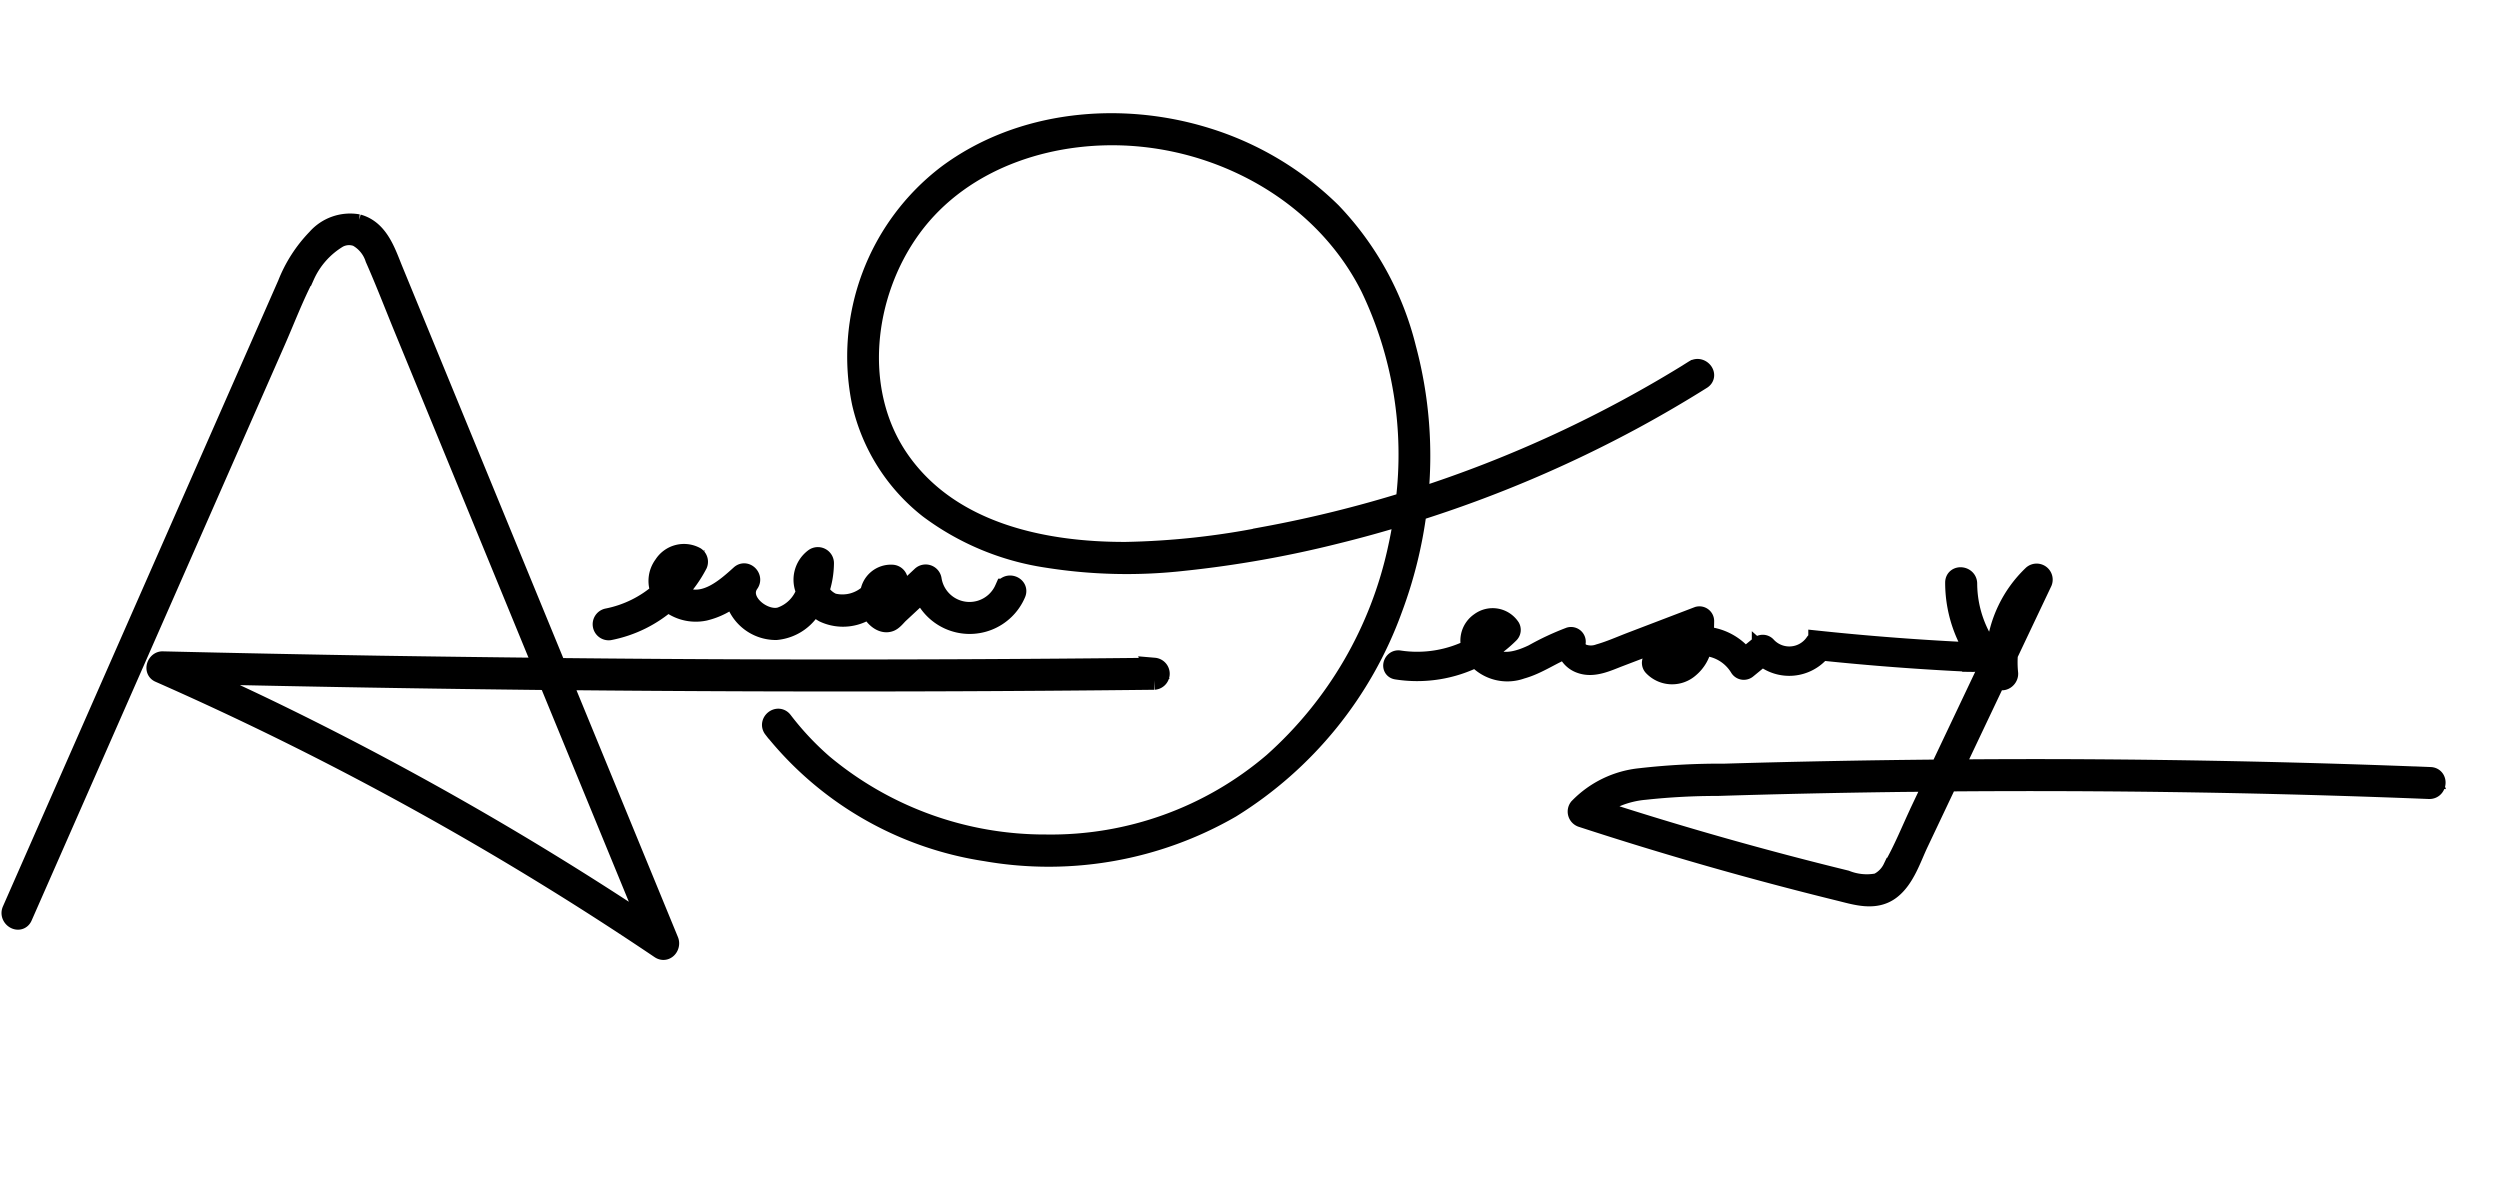 <svg xmlns="http://www.w3.org/2000/svg" width="233.875" height="110.101" viewBox="0 0 233.875 110.101">
  <path id="Path_90" data-name="Path 90" d="M484.247,348.259q-7.209.426-14.435.43a.371.371,0,0,0-.307.213,2.977,2.977,0,0,1-4.6.791.384.384,0,0,0-.53.046l-1.3,1.319a5.061,5.061,0,0,0-4.121-1.63c0-.515-.039-1.027-.084-1.5a.378.378,0,0,0-.505-.32l-5.974,3.036c-.941.479-1.875,1.024-2.856,1.418a2.325,2.325,0,0,1-1.564.181,1.094,1.094,0,0,1-.84-1.035.38.38,0,0,0-.5-.421,24.788,24.788,0,0,0-3.22,1.941c-1.069.663-2.478,1.31-3.748.857a2.615,2.615,0,0,1-.921-.606,11.814,11.814,0,0,0,2.147-2.053.386.386,0,0,0,.02-.46,1.9,1.9,0,0,0-2.751-.189,2,2,0,0,0-.468,2.5,11.3,11.3,0,0,1-6.734,1.855c-.479-.025-.62.715-.138.741a12.238,12.238,0,0,0,7.294-1.958c.013.015.023.031.036.046a3.755,3.755,0,0,0,4.223.643c1.485-.581,2.676-1.684,4.086-2.4a1.961,1.961,0,0,0,1.46,1.307c1.2.282,2.386-.468,3.408-.987l6.845-3.479c.027.315.045.64.044.966a4.921,4.921,0,0,0-3.633,2.6.389.389,0,0,0,.1.45,2.365,2.365,0,0,0,3.285-.2,3.4,3.4,0,0,0,.952-2.184,4.271,4.271,0,0,1,3.825,1.663.383.383,0,0,0,.6.025l1.349-1.367a3.763,3.763,0,0,0,5.376-1.056q7.128-.007,14.247-.428A.377.377,0,0,0,484.247,348.259Zm-45.915,2.934a1.344,1.344,0,0,1,1.757-.506,11.246,11.246,0,0,1-1.784,1.674A1.2,1.2,0,0,1,438.331,351.193Zm19.294.426a1.771,1.771,0,0,1-2.214.56,4.181,4.181,0,0,1,2.75-1.9A2.778,2.778,0,0,1,457.625,351.619Zm-49.371,6.1q-18,2.1-36.031,3.956-9.785,1.008-19.578,1.936l-1.231-2.28-14.319-26.521q-1.775-3.288-3.55-6.575c-.847-1.566-1.706-3.62-3.688-3.944a4.075,4.075,0,0,0-3.626,1.722,12.827,12.827,0,0,0-2.266,4.5Q319.382,344.86,314.8,359.2l-9.166,28.689q-.568,1.778-1.136,3.557c-.193.6.706,1.038.9.428l8.938-27.977q4.468-13.989,8.937-27.978c.682-2.134,1.259-4.341,2.08-6.424a7.9,7.9,0,0,1,2.748-3.847,2.225,2.225,0,0,1,1.851-.318,3.615,3.615,0,0,1,1.906,1.876c1.19,2.071,2.277,4.207,3.412,6.308l13.964,25.863,2.337,4.33q-7.654.727-15.31,1.417-10.132.9-20.27,1.729c-.455.037-.654.791-.168.947a300.141,300.141,0,0,1,38.786,15.465q5.3,2.555,10.5,5.318c.485.257.838-.338.623-.736q-6.286-11.643-12.572-23.285,17.5-1.672,34.972-3.573,10.111-1.1,20.215-2.28A.5.5,0,0,0,408.254,357.716Zm-44.135,29.229a300.115,300.115,0,0,0-36.73-16.24c-2.945-1.072-5.913-2.083-8.891-3.062q16.806-1.385,33.594-2.974L363.2,385.241Q363.659,386.094,364.119,386.945Zm29.511-35.119a3.648,3.648,0,0,1-7-.18.5.5,0,0,0-.834-.22l-3.013,3.482a1,1,0,0,1-.643-.969,13.526,13.526,0,0,0,1.3-1.556.5.5,0,0,0-.43-.75,1.887,1.887,0,0,0-1.835,1.9,3.8,3.8,0,0,1-3.488,1.333,2.7,2.7,0,0,1-1.41-1.045,8.18,8.18,0,0,0,.182-2.608.506.506,0,0,0-.852-.352,2.44,2.44,0,0,0-.39,3.1,3.91,3.91,0,0,1-2.187,2.713c-1.6.647-4.357-1.126-3.329-2.959.269-.479-.395-1.039-.783-.6-1.276,1.43-2.986,3.274-5.119,2.663a2.555,2.555,0,0,1-.768-.373,11.693,11.693,0,0,0,1.683-2.94.5.5,0,0,0-.229-.562,2.169,2.169,0,0,0-2.787,1.054,2.392,2.392,0,0,0,.022,2.492,10.7,10.7,0,0,1-4.786,3.041.5.5,0,0,0,.265.961,11.637,11.637,0,0,0,5.188-3.28,3.934,3.934,0,0,0,3.482.532,6.814,6.814,0,0,0,2.673-1.741,3.892,3.892,0,0,0,4.182,2.824,4.246,4.246,0,0,0,3.2-2.86,3.516,3.516,0,0,0,1.1.765,4.134,4.134,0,0,0,4.274-.986,2.306,2.306,0,0,0,.1.288c.286.56,1.13,1.257,1.806.9.281-.149.531-.575.737-.814l.8-.919L386,352.715a4.622,4.622,0,0,0,8.591-.623C394.8,351.483,393.837,351.222,393.63,351.826Zm-31.274,2.193a1.634,1.634,0,0,1,1.17-1.32,10.37,10.37,0,0,1-1.118,1.905A1.24,1.24,0,0,1,362.356,354.019Zm165.632,1.339q-16.477,1.081-32.909,2.734-5.814.586-11.619,1.252.86-2.454,1.722-4.908l1.5-4.267c.081.06.154.128.235.186.38.27.817-.178.73-.565a9.772,9.772,0,0,1-.209-1.773q1.243-3.545,2.488-7.09a.5.5,0,0,0-.836-.483,11.109,11.109,0,0,0-2.649,7.408c-.073.208-.147.418-.219.627a10.85,10.85,0,0,1-3.263-6.619c-.066-.632-1.064-.635-1,0a11.93,11.93,0,0,0,3.9,7.641l-3.5,9.964q-10.051,1.15-20.076,2.508a65.443,65.443,0,0,0-7.687,1.228,9.229,9.229,0,0,0-5.425,3.358.5.5,0,0,0,.3.732q12.242,2.616,24.655,4.317c1.6.218,3.437.631,4.737-.605,1.2-1.137,1.587-3.094,2.112-4.59l2.118-6.036q13.364-1.52,26.765-2.664,9.06-.769,18.131-1.363C528.628,356.313,528.629,355.316,527.988,355.358Zm-47.025,8.1c-.652,1.858-1.194,3.81-2,5.608a3.034,3.034,0,0,1-1.28,1.577,5.4,5.4,0,0,1-3.052.044q-5.838-.793-11.645-1.792-6.265-1.078-12.485-2.4a9.041,9.041,0,0,1,4.539-2.368,63.184,63.184,0,0,1,6.756-1.08q8.027-1.1,16.072-2.058c1.375-.165,2.751-.317,4.127-.475Q481.479,361.981,480.963,363.455Zm-25.383-38.74a115.585,115.585,0,0,1-24.514,14.67,38.75,38.75,0,0,0-2.584-13.9,28.074,28.074,0,0,0-8.254-11.872,28.683,28.683,0,0,0-12.319-5.7c-8.227-1.644-17.424.18-23.694,5.97a21.319,21.319,0,0,0-5.683,21.962,17.424,17.424,0,0,0,7.258,9.16,24.414,24.414,0,0,0,11.409,3.4,47.271,47.271,0,0,0,12.693-1.041,102.144,102.144,0,0,0,13.971-4.028c2.085-.751,4.145-1.57,6.184-2.437-.036,1.078-.114,2.153-.235,3.218A37.379,37.379,0,0,1,420.3,365.34a32.046,32.046,0,0,1-20.346,9.873,32.43,32.43,0,0,1-21.571-5.294,27.22,27.22,0,0,1-4.2-3.625c-.443-.467-1.147.239-.705.7a31.384,31.384,0,0,0,20.923,9.312,34.026,34.026,0,0,0,22.318-6.421,36.434,36.434,0,0,0,13.044-20.052,41.121,41.121,0,0,0,1.3-9.368,116.263,116.263,0,0,0,19.382-10.752q2.99-2.058,5.845-4.3C456.789,325.025,456.079,324.324,455.58,324.715Zm-38.344,19.74a72.989,72.989,0,0,1-12.771,2.767c-7.737.837-16.577-.093-21.979-6.347-5.14-5.952-5.014-15.144-1.216-21.74,4.143-7.2,12.562-10.76,20.614-10.807,8.966-.053,17.935,4.157,22.82,11.811a36.231,36.231,0,0,1,5.364,19.671A114.714,114.714,0,0,1,417.236,344.455Z" transform="matrix(0.995, 0.105, -0.105, 0.995, -260.684, -336.264)" stroke="#000" stroke-width="2"/>
</svg>
